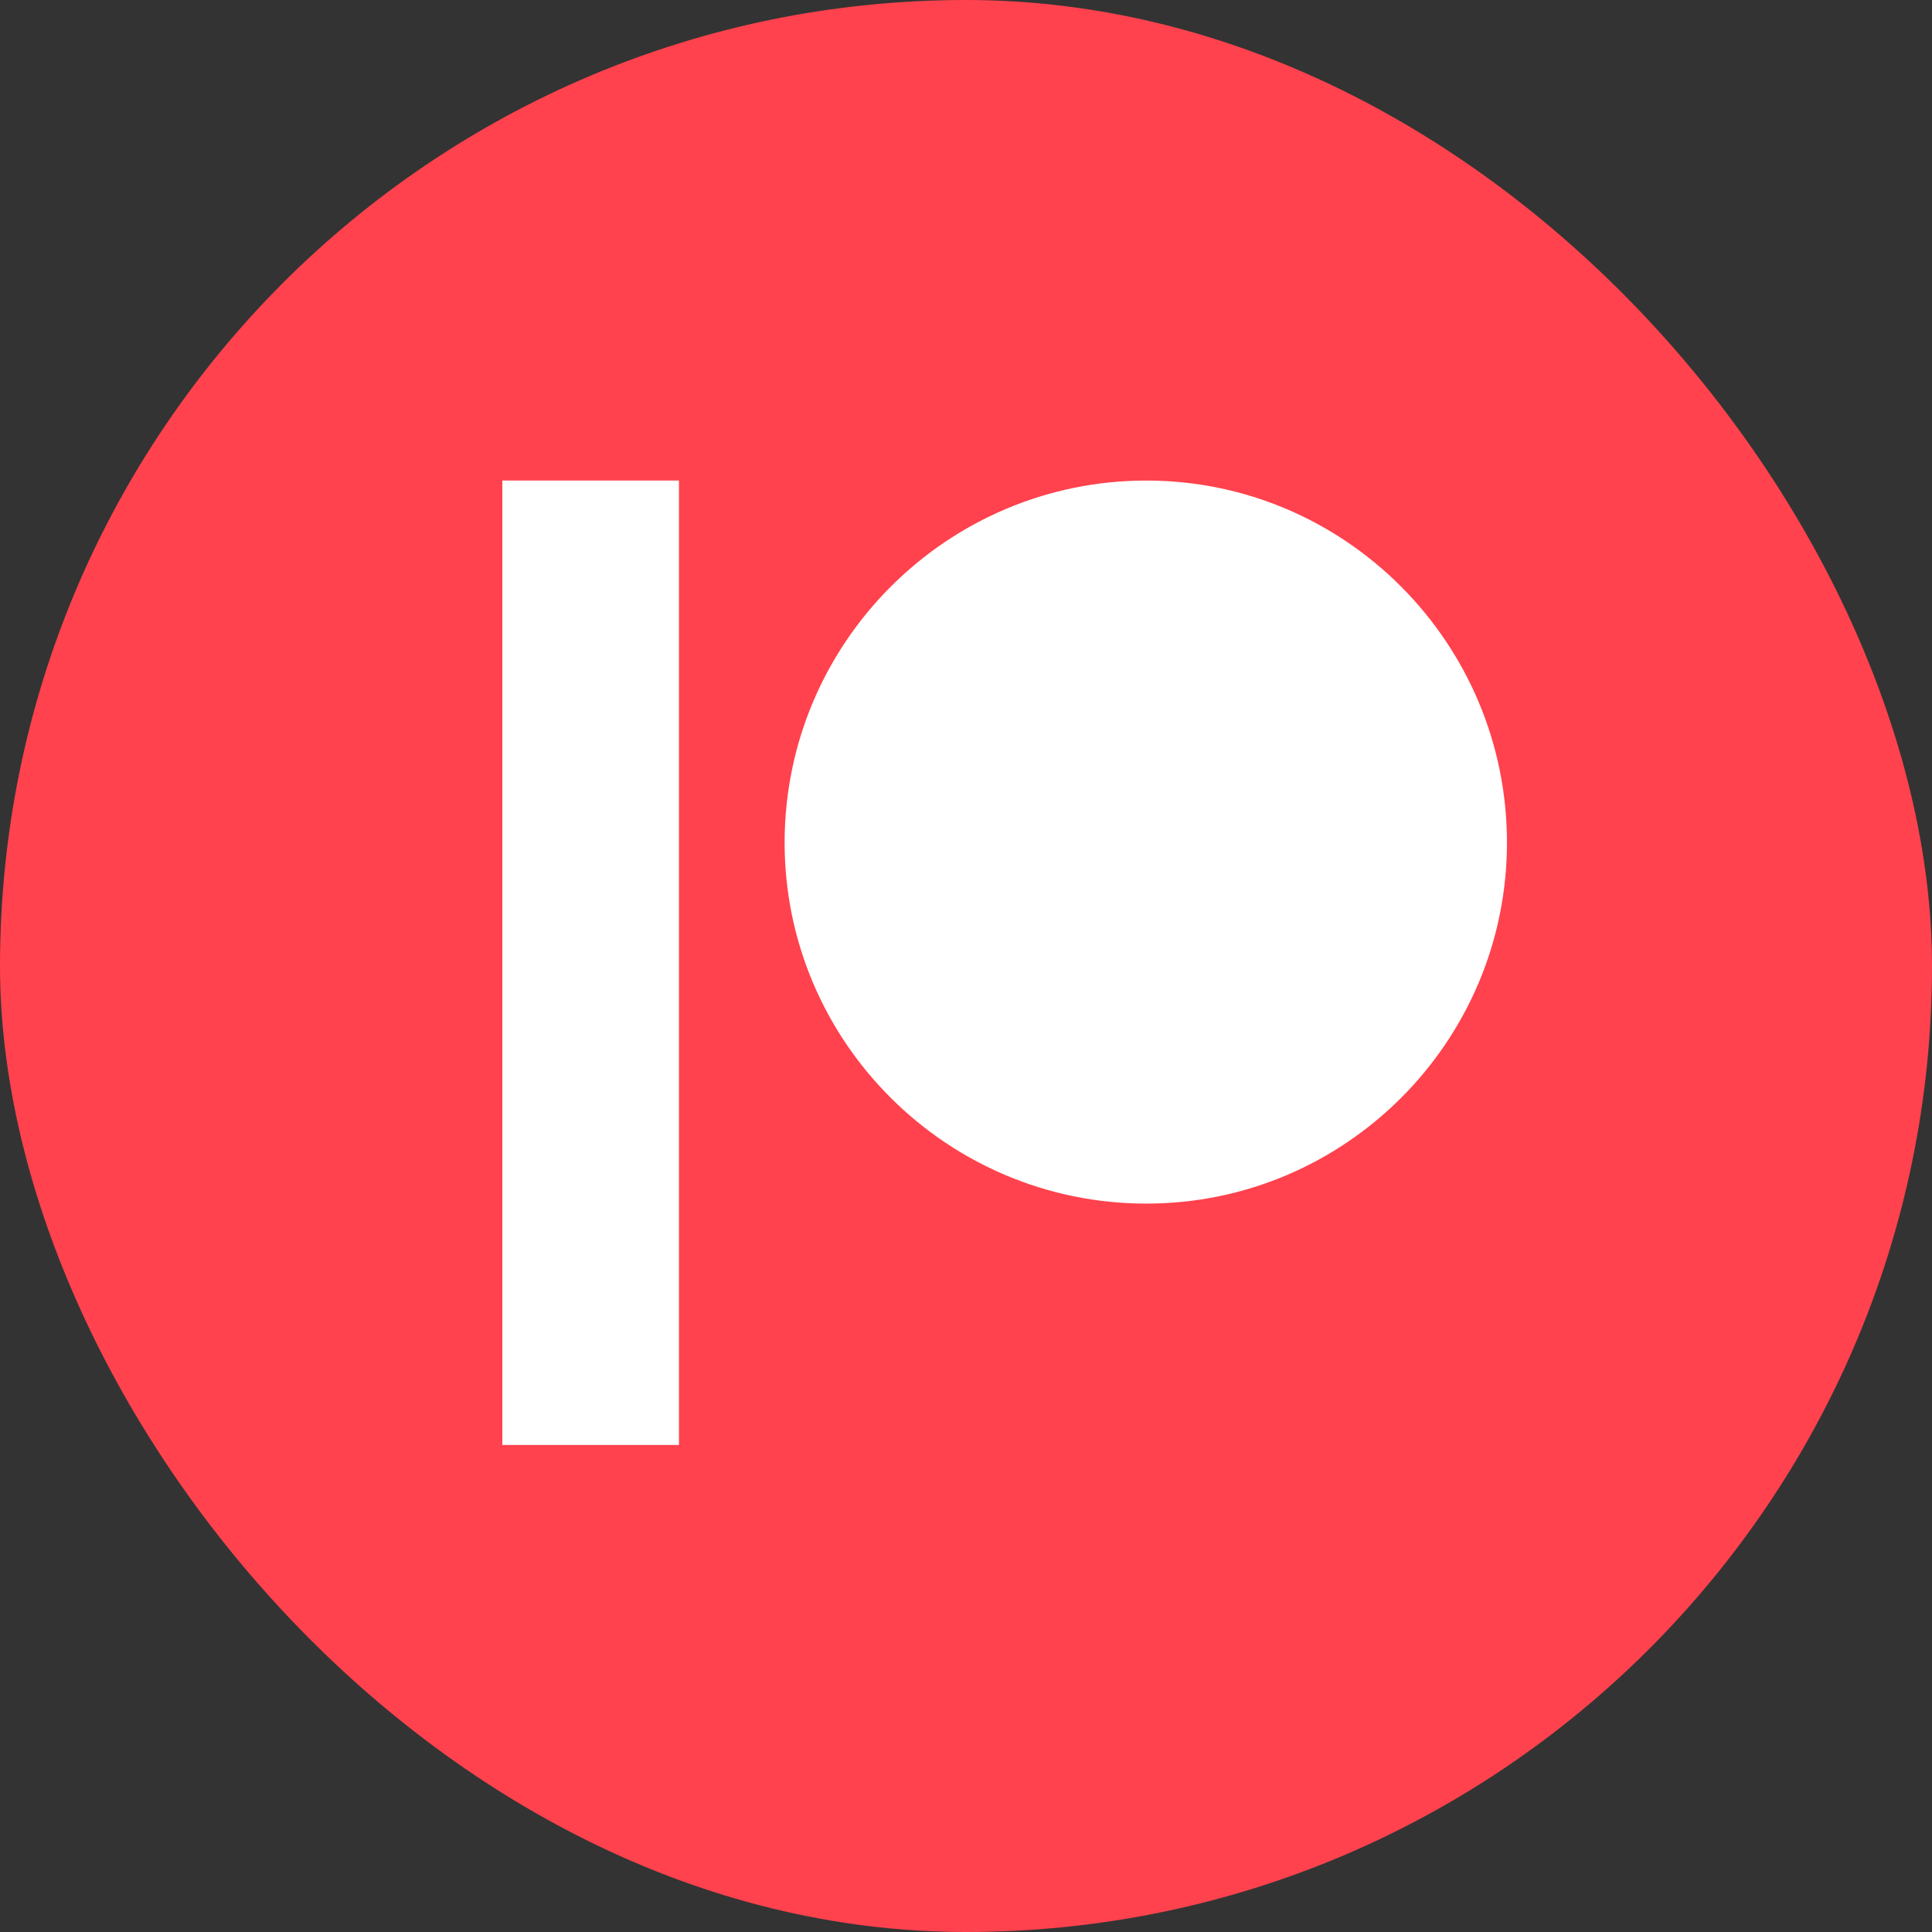 <svg xmlns="http://www.w3.org/2000/svg" width="60" height="60"><rect width="100%" height="100%" fill="#333333" stroke="none"/><rect ry="50%" rx="50%" width="60" height="60" fill="#FF424D"/><path fill="#fff" d="M15.6 14.924v29.952h5.486V14.924zm20 0c-6.193 0-11.233 5.044-11.233 11.245 0 6.182 5.04 11.21 11.233 11.21 6.175 0 11.2-5.028 11.2-11.21 0-6.201-5.023-11.245-11.2-11.245z"/></svg>
